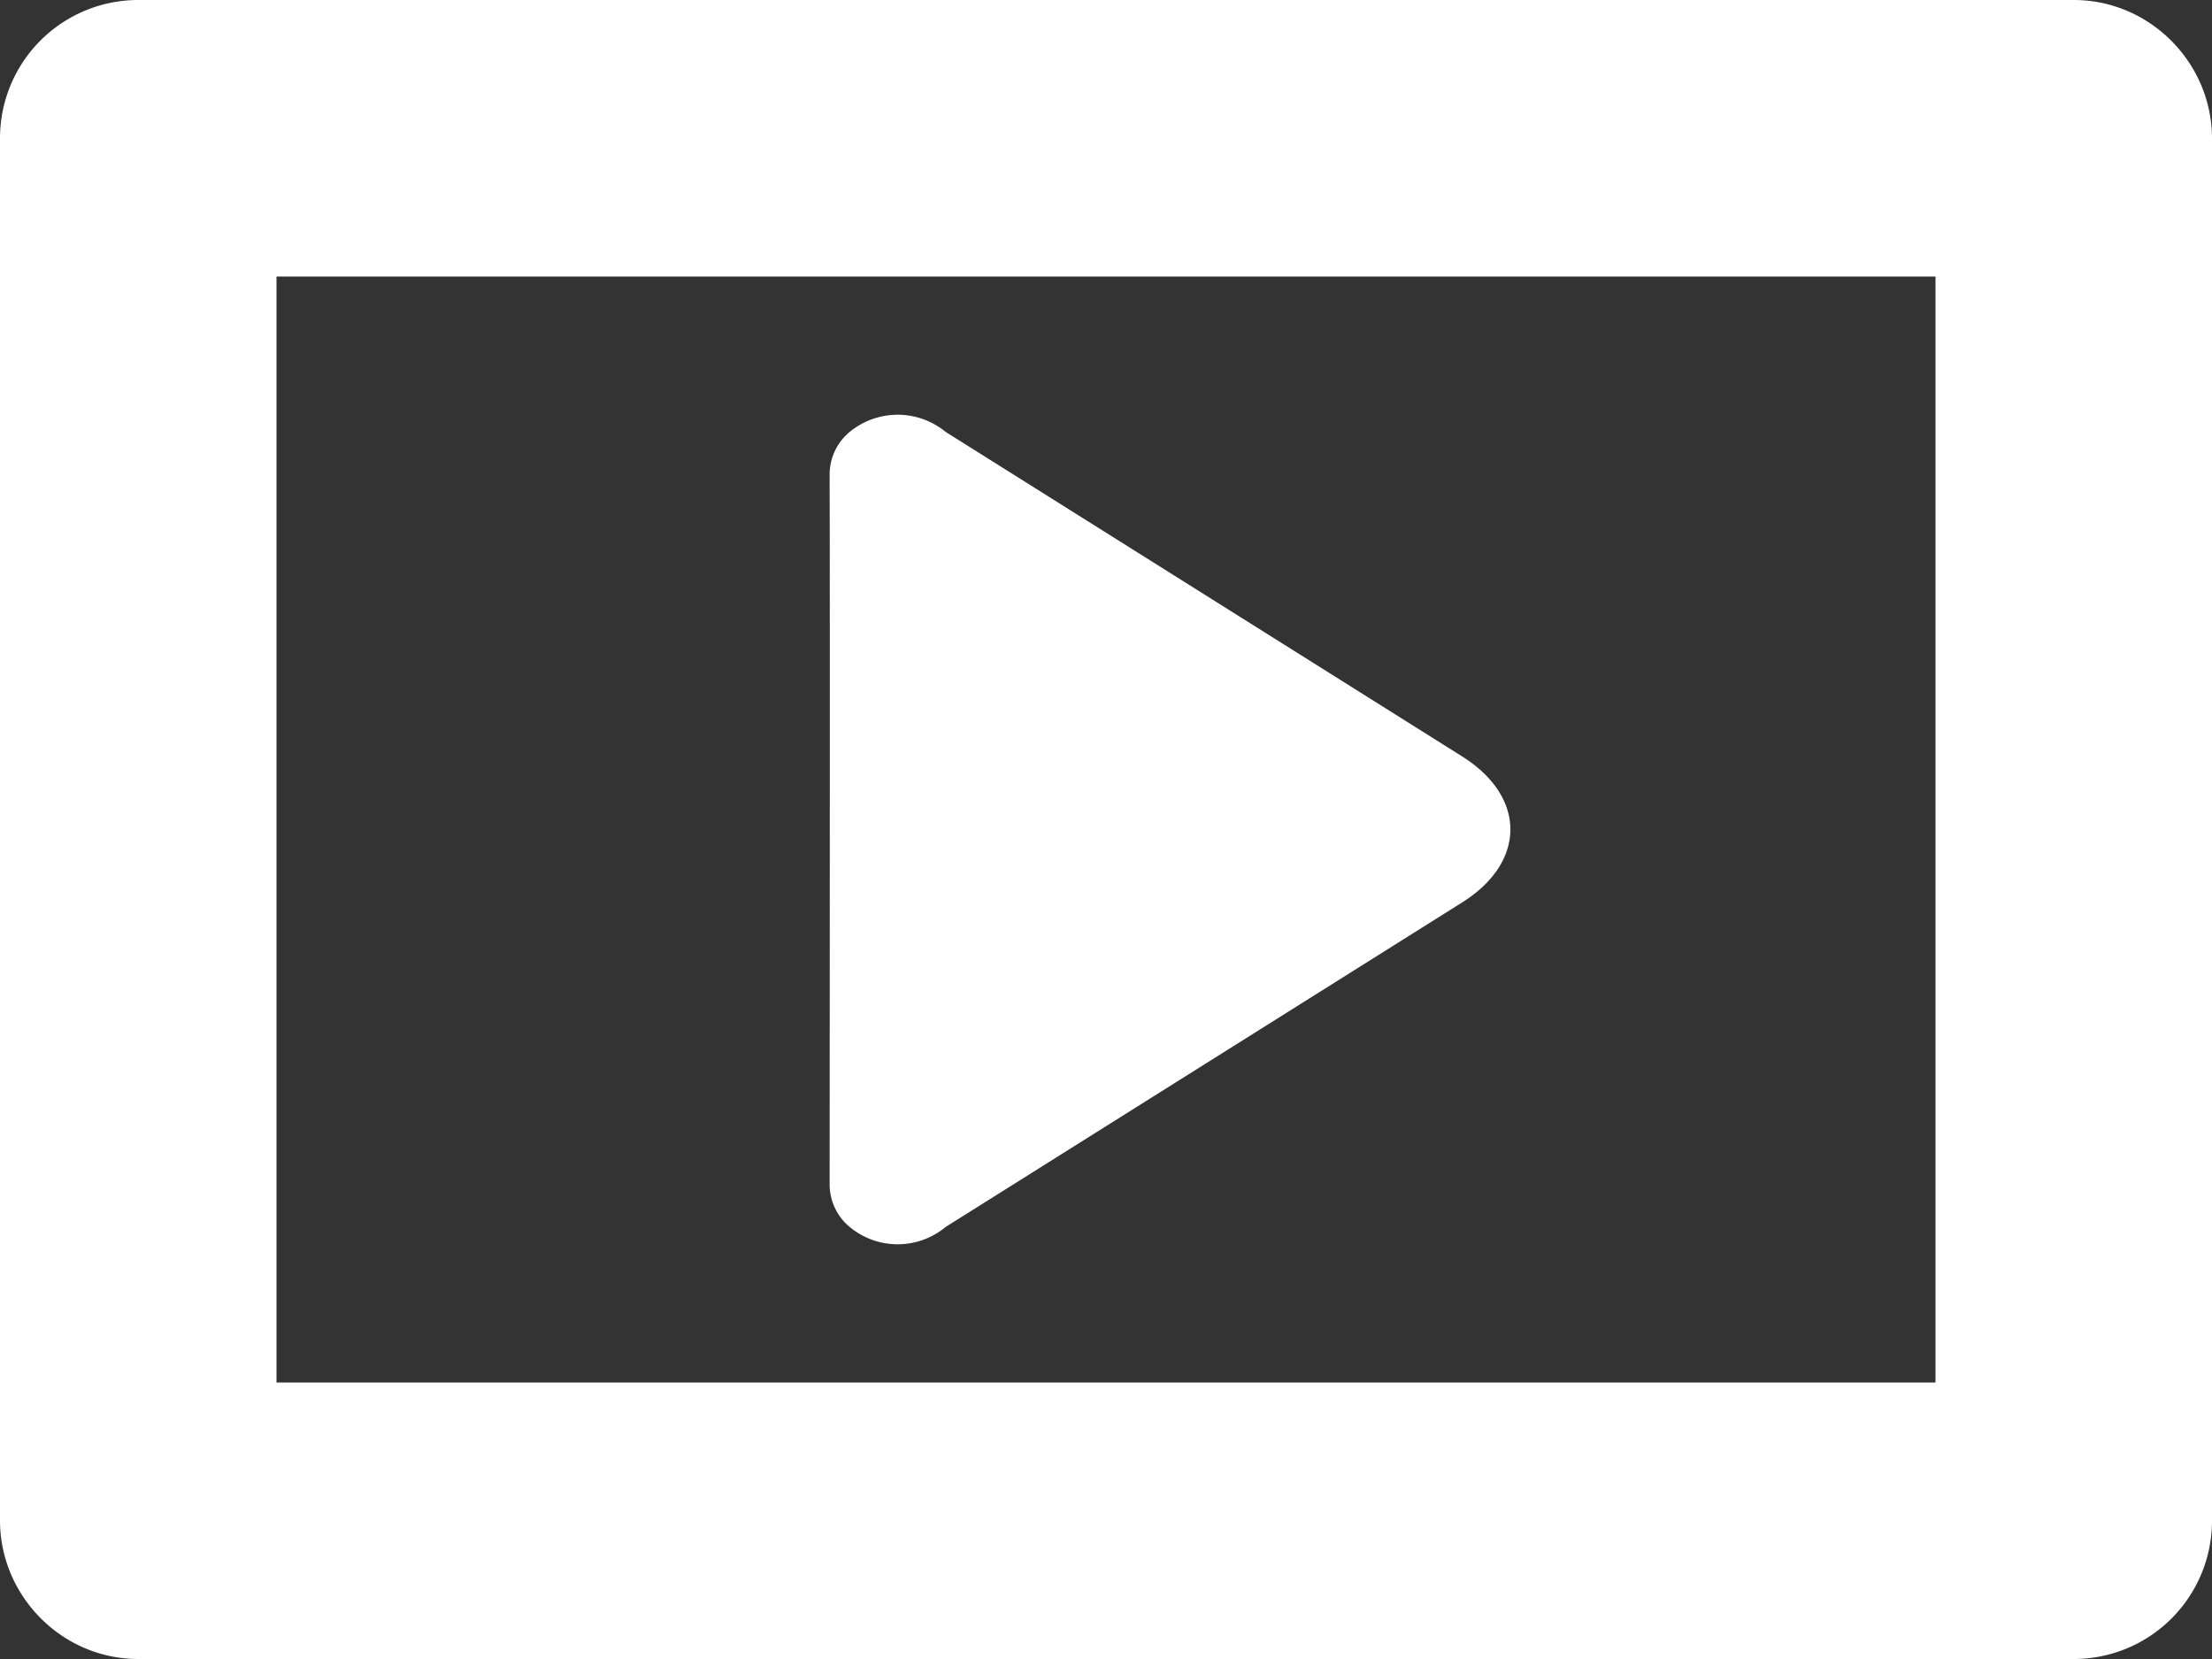 <svg xmlns="http://www.w3.org/2000/svg" xmlns:xlink="http://www.w3.org/1999/xlink" viewBox="0 0 16 12"><rect x="0" y="0" width="16" height="12" fill="#333333" stroke="none"/><defs><path d="M15 0c.552 0 1 .456 1 1.002v9.996A1 1 0 0115 12H1c-.552 0-1-.456-1-1.002V1.002A1 1 0 011 0h14zm-1 2H2v8h12V2zM6.145 3.125a.547.547 0 01.695-.001l3.737 2.348c.465.293.463.764 0 1.055L6.84 8.875a.543.543 0 01-.695-.001.4.4 0 01-.144-.301c0-.103.003-4.392 0-5.048v-.082a.4.4 0 01.144-.318z" id="a"/></defs><use fill="#fff" xlink:href="#a" fill-rule="evenodd"/></svg>